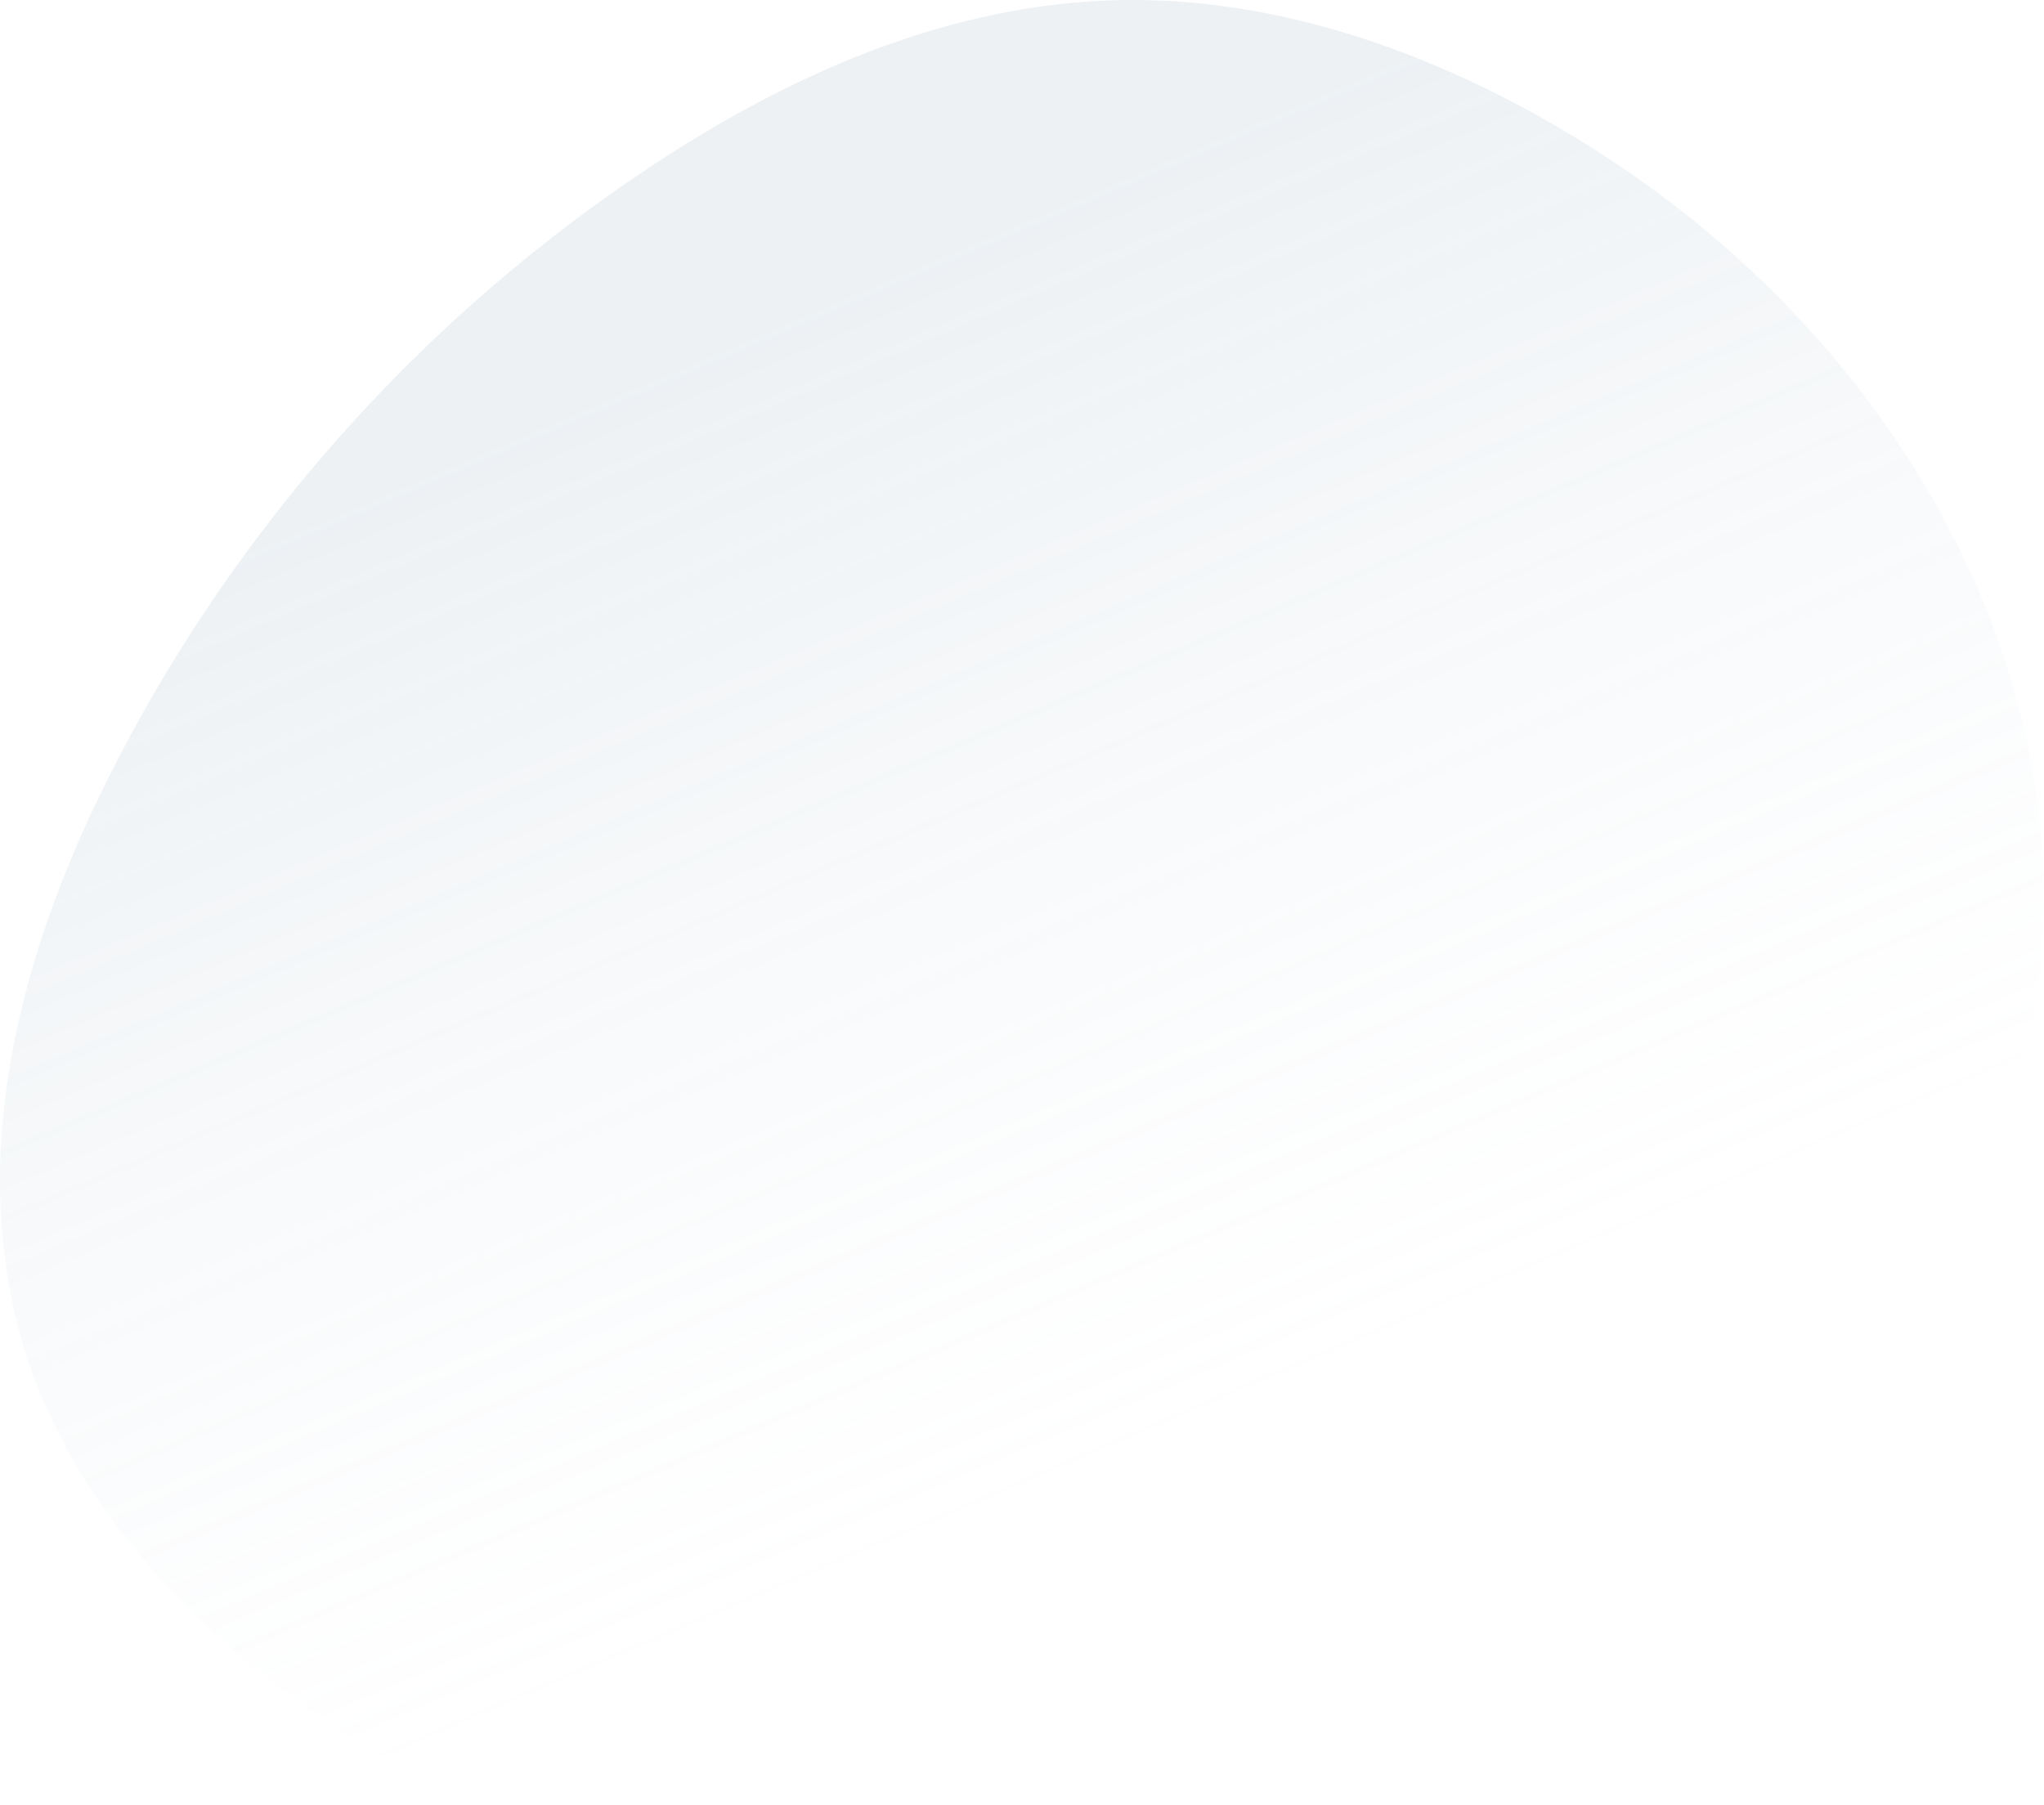 <?xml version="1.0" encoding="UTF-8"?>
<svg width="248px" height="219px" viewBox="0 0 248 219" version="1.1" xmlns="http://www.w3.org/2000/svg" xmlns:xlink="http://www.w3.org/1999/xlink">
    <title>Fill 5</title>
    <defs>
        <linearGradient x1="50%" y1="78.09%" x2="24.174%" y2="21.943%" id="linearGradient-1">
            <stop stop-color="#BCCFDC" stop-opacity="0" offset="0%"></stop>
            <stop stop-color="#87A2B7" stop-opacity="0.154" offset="100%"></stop>
        </linearGradient>
    </defs>
    <g id="Symbols" stroke="none" stroke-width="1" fill="none" fill-rule="evenodd">
        <g id="SEDI" transform="translate(0, -148)" fill="url(#linearGradient-1)">
            <path d="M4.16,315.226 C-0.02,304.002 -1.056,291.501 1.079,278.068 C2.87,266.83 6.868,254.949 12.962,242.753 C19.836,228.993 28.332,216.139 38.214,204.456 C49.758,190.808 63.19,178.762 78.132,168.753 C87.421,162.527 96.629,157.649 105.49,154.254 C115.859,150.281 126.145,148.18 136.074,148.011 C159.816,147.606 181.02,158.05 194.624,166.88 C204.646,173.39 213.614,181.159 221.273,189.977 C228.799,198.634 234.883,208.091 239.366,218.086 C247.091,235.307 249.669,253.368 246.821,270.315 C245.328,279.191 242.356,287.701 237.991,295.606 C233.422,303.885 227.302,311.526 219.799,318.325 C206.567,330.316 190.818,339.437 175.59,348.264 C170.098,351.444 164.423,354.731 158.96,358.1 C157.114,359.24 155.233,360.423 153.415,361.567 C140.659,369.585 127.475,377.873 112.114,380.279 C102.075,381.85 91.127,380.85 79.571,377.311 C70.008,374.382 59.78,369.63 49.163,363.186 C38.59,356.77 29.626,349.899 22.511,342.763 C13.94,334.167 7.765,324.901 4.16,315.226 Z" id="Fill-5"></path>
        </g>
    </g>
</svg>